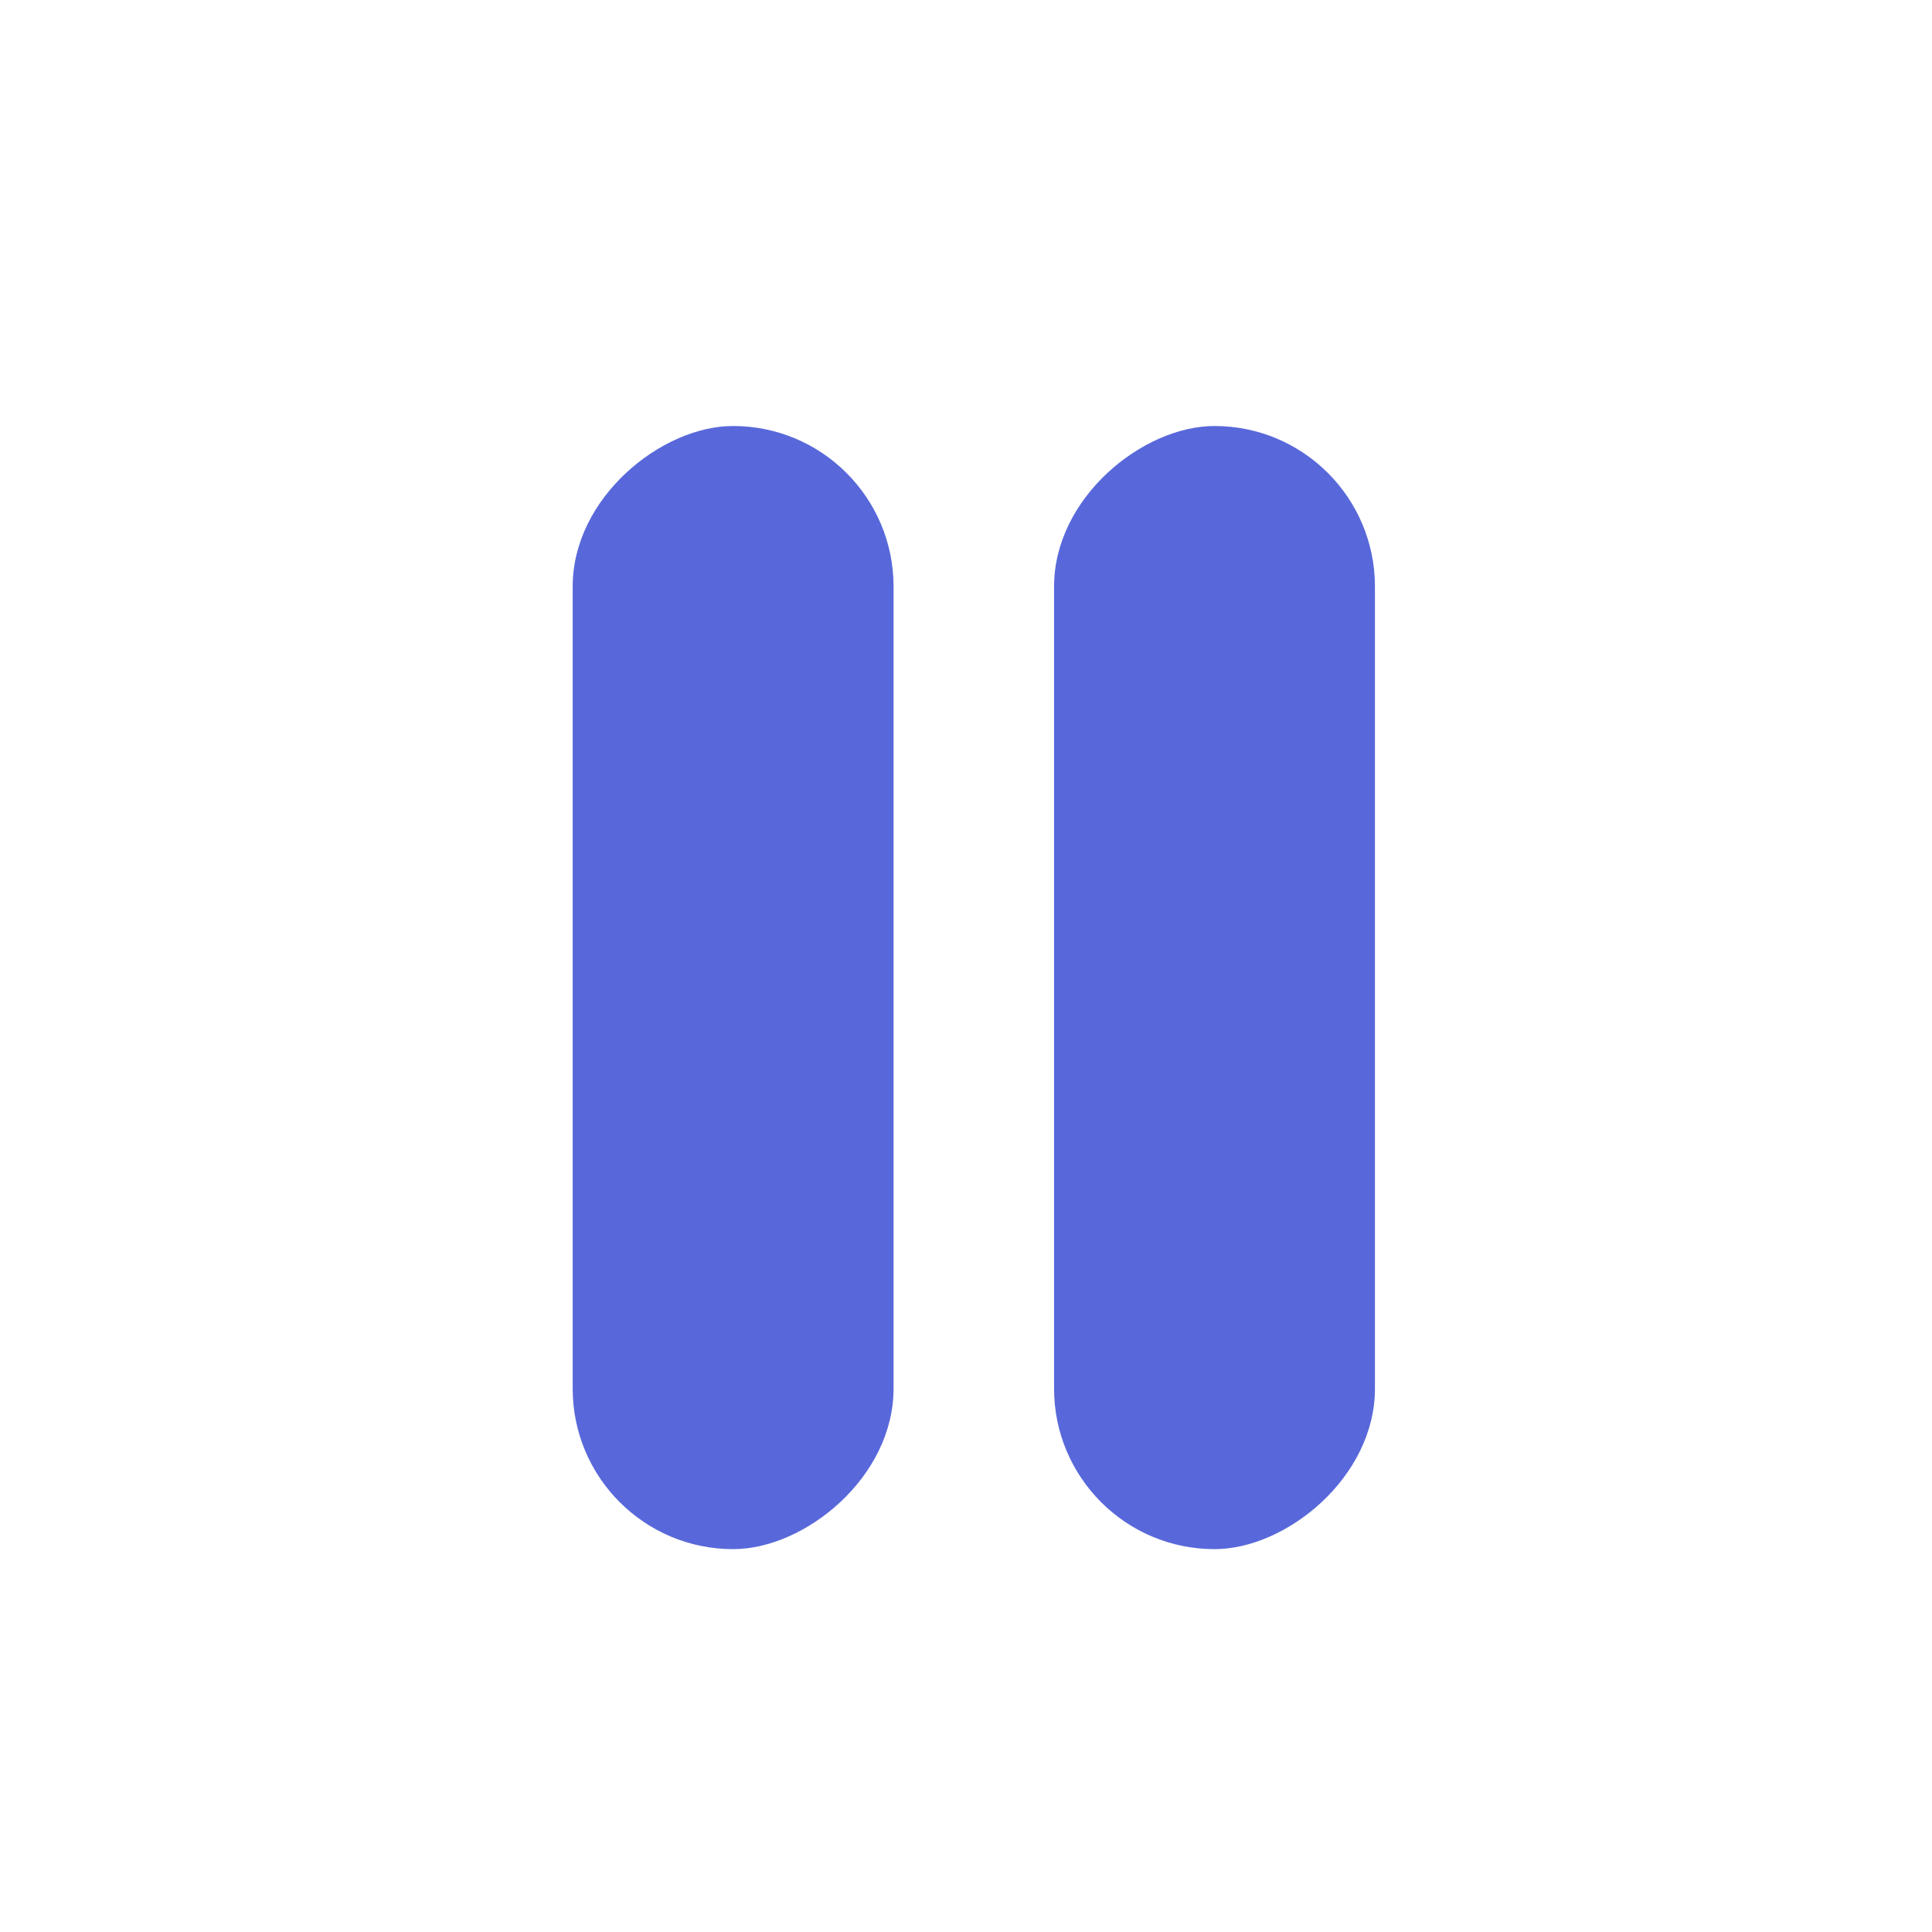 <svg xmlns="http://www.w3.org/2000/svg" width="12" height="12" viewBox="0 0 12 12" fill="none"><rect x="3.557" y="9.622" width="6.976" height="1.993" rx="0.997" transform="rotate(-90 3.557 9.622)" fill="#5868DA"></rect><rect x="6.547" y="9.622" width="6.976" height="1.993" rx="0.997" transform="rotate(-90 6.547 9.622)" fill="#5868DA"></rect></svg>